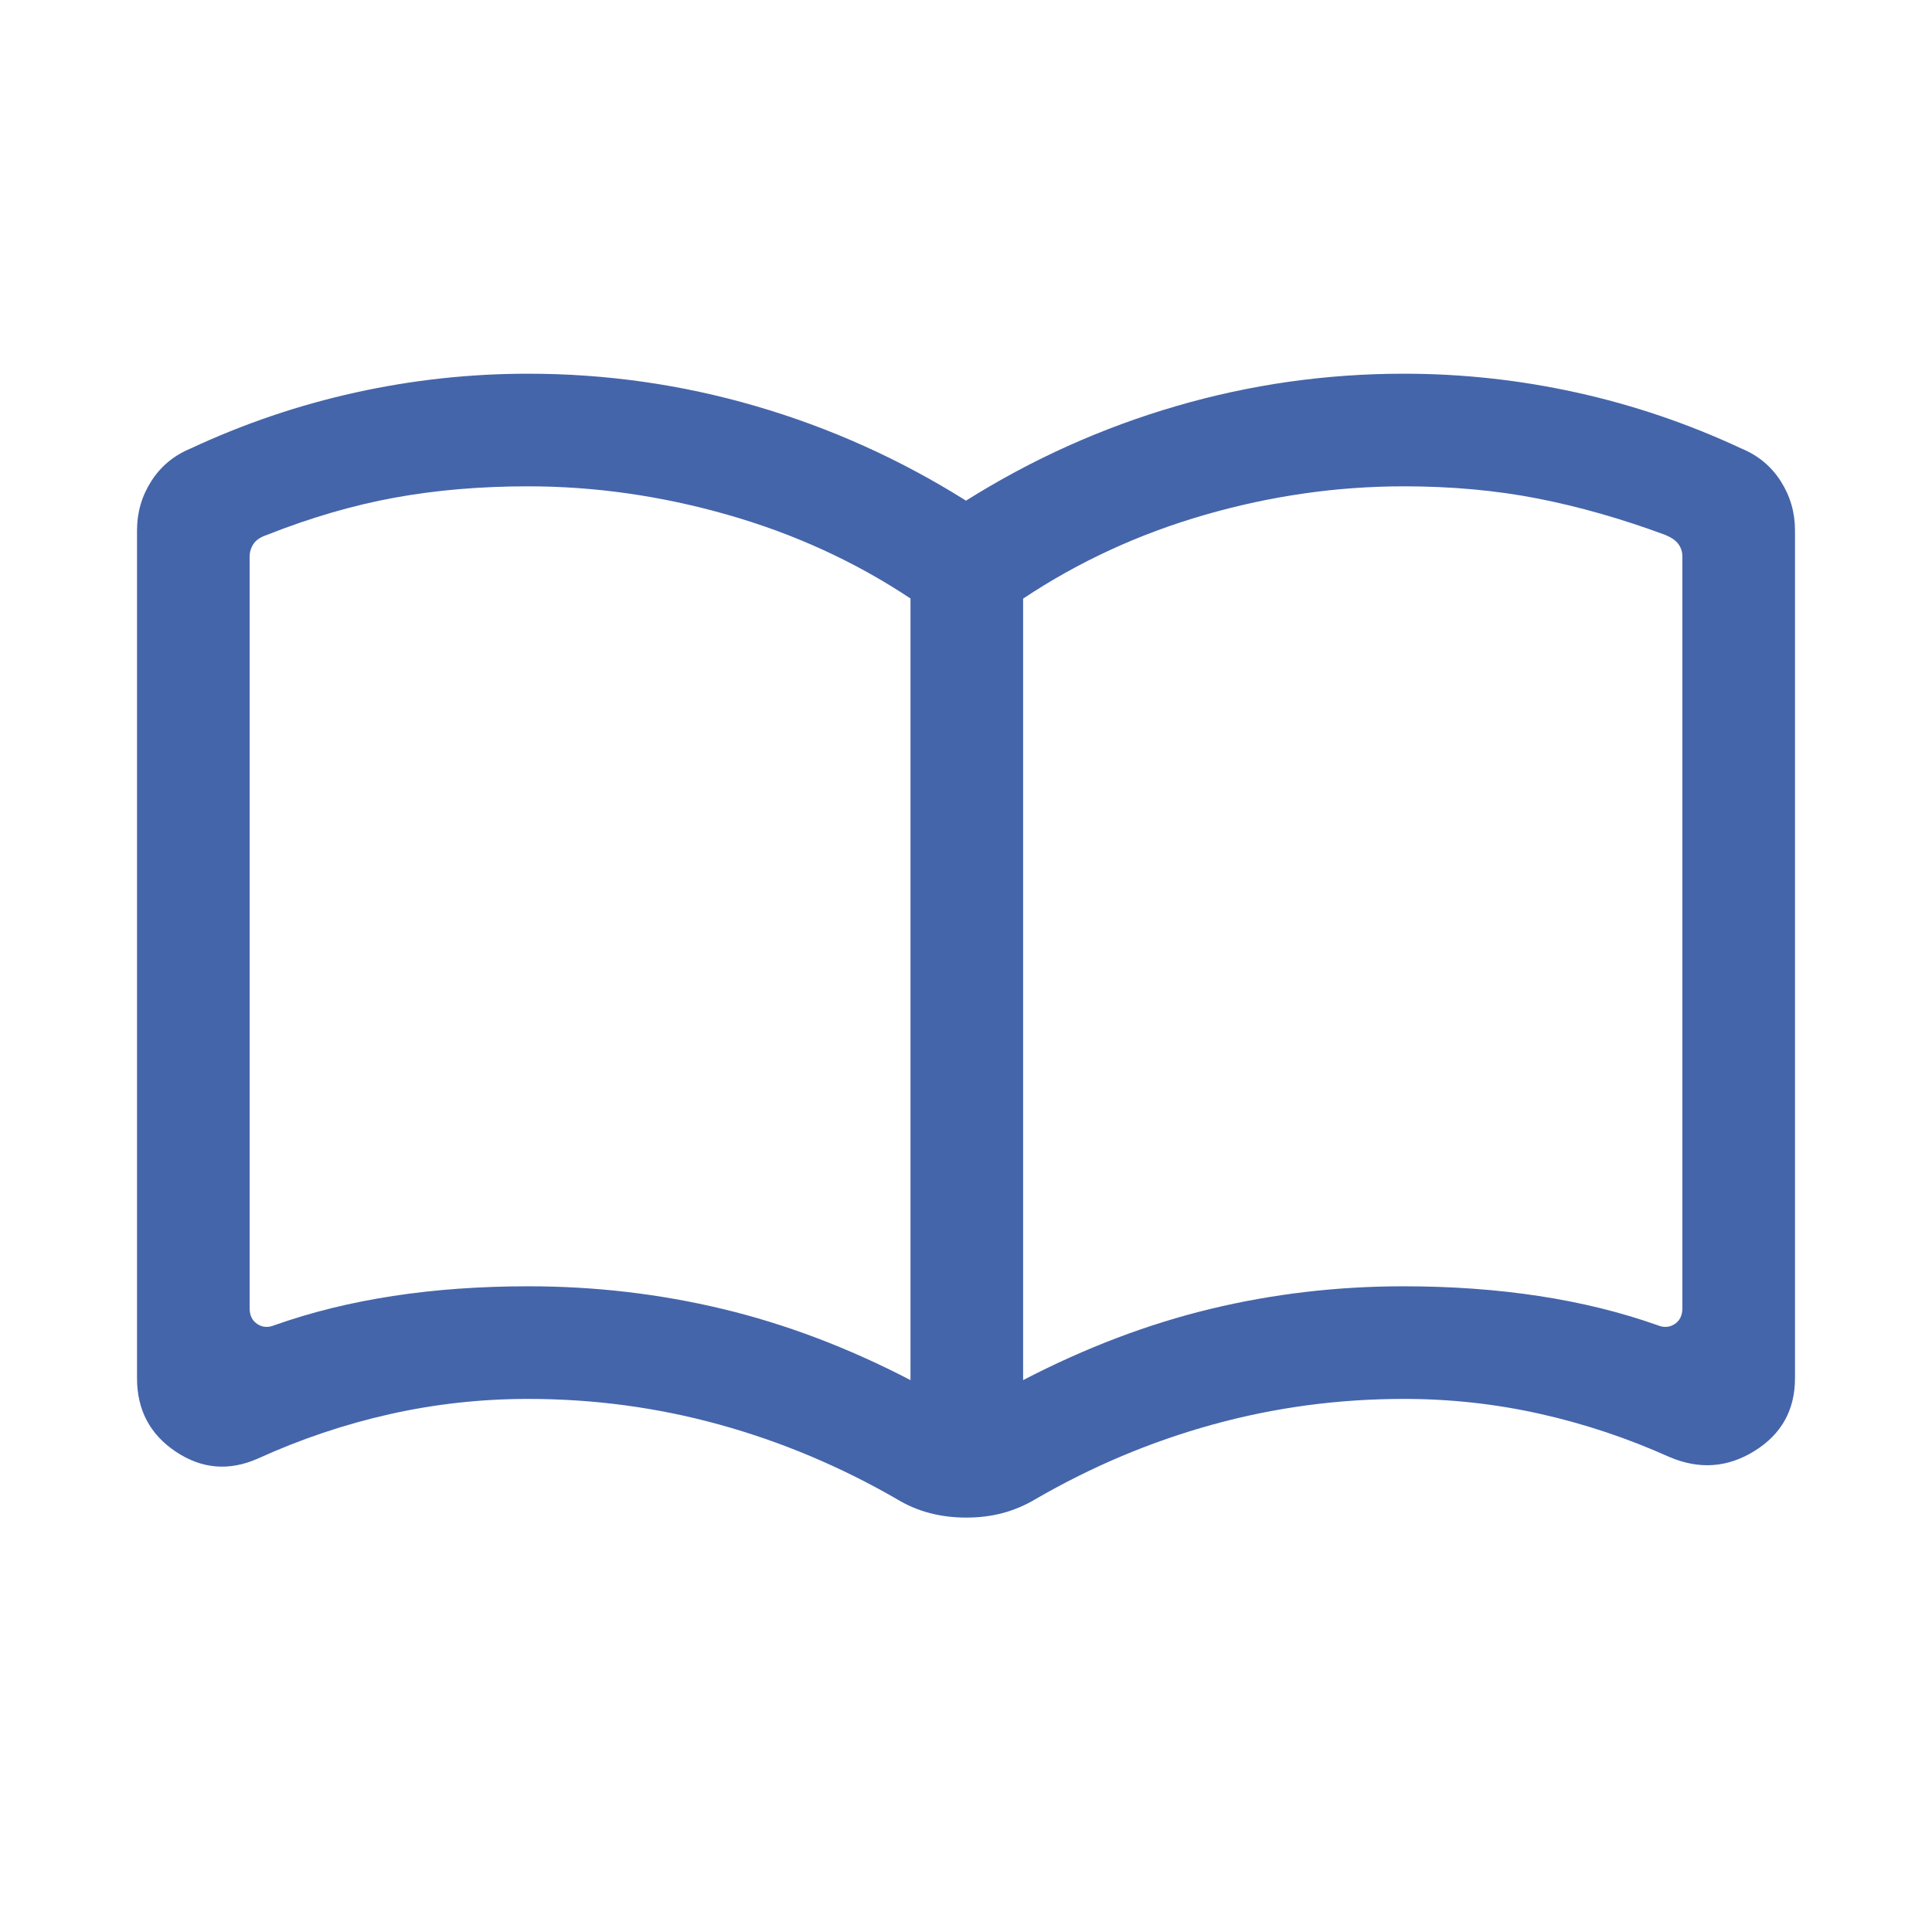 <svg xmlns="http://www.w3.org/2000/svg" height="24px" viewBox="0 -960 960 960" width="24px" fill="#4565AA"><path d="M262.58-320.85q49.54 0 96.54 11.27 47 11.27 93.3 35.35v-388.38q-41.34-27.47-90.87-41.6-49.53-14.14-99.17-14.14-35.44 0-66.4 5.66-30.95 5.65-63.48 18.54-4.62 1.54-6.54 4.42t-1.92 6.35v373.42q0 5.38 3.84 7.88 3.85 2.5 8.47.58 27.34-9.69 58.84-14.52 31.51-4.83 67.39-4.83Zm245.8 46.62q46.35-24.08 93-35.35 46.65-11.27 95.98-11.27 35.72 0 67.33 4.83 31.62 4.83 58.96 14.52 4.62 1.92 8.47-.58 3.84-2.5 3.84-7.88v-373.46q0-3.46-1.92-6.16-1.92-2.69-6.54-4.61-32.5-12.04-63.46-18.1-30.97-6.06-66.46-6.06-49.7 0-98.77 14.14-49.08 14.13-90.43 41.66v388.32Zm-28.24 68.31q-9.72 0-18.31-2.28-8.59-2.28-16.02-6.8-42.42-24.5-88.54-37.19-46.12-12.7-94.85-12.7-34.96 0-68.67 7.56t-65.6 22.08q-21.46 9.48-40.76-3.4-19.31-12.89-19.31-36.51v-421.38q0-13.23 7.06-24.32 7.05-11.1 19.59-16.29 39.54-18.46 81.9-27.81 42.36-9.35 85.79-9.35 57.94 0 113.2 16.12 55.26 16.11 104.38 46.96 49.12-30.85 104.38-46.96 55.26-16.12 113.2-16.12 43.43 0 85.79 9.35 42.36 9.35 81.9 27.81 12.54 5.19 19.59 16.29 7.06 11.09 7.06 24.32v421.38q0 23.62-20.08 36.12-20.07 12.5-42.3 3.02-31.5-14.14-64.55-21.5-33.04-7.37-67.41-7.37-48.73 0-94.85 12.7-46.12 12.69-88.35 37.19-7.65 4.54-16.08 6.81-8.43 2.27-18.16 2.27ZM288.23-496.69Z"/></svg>